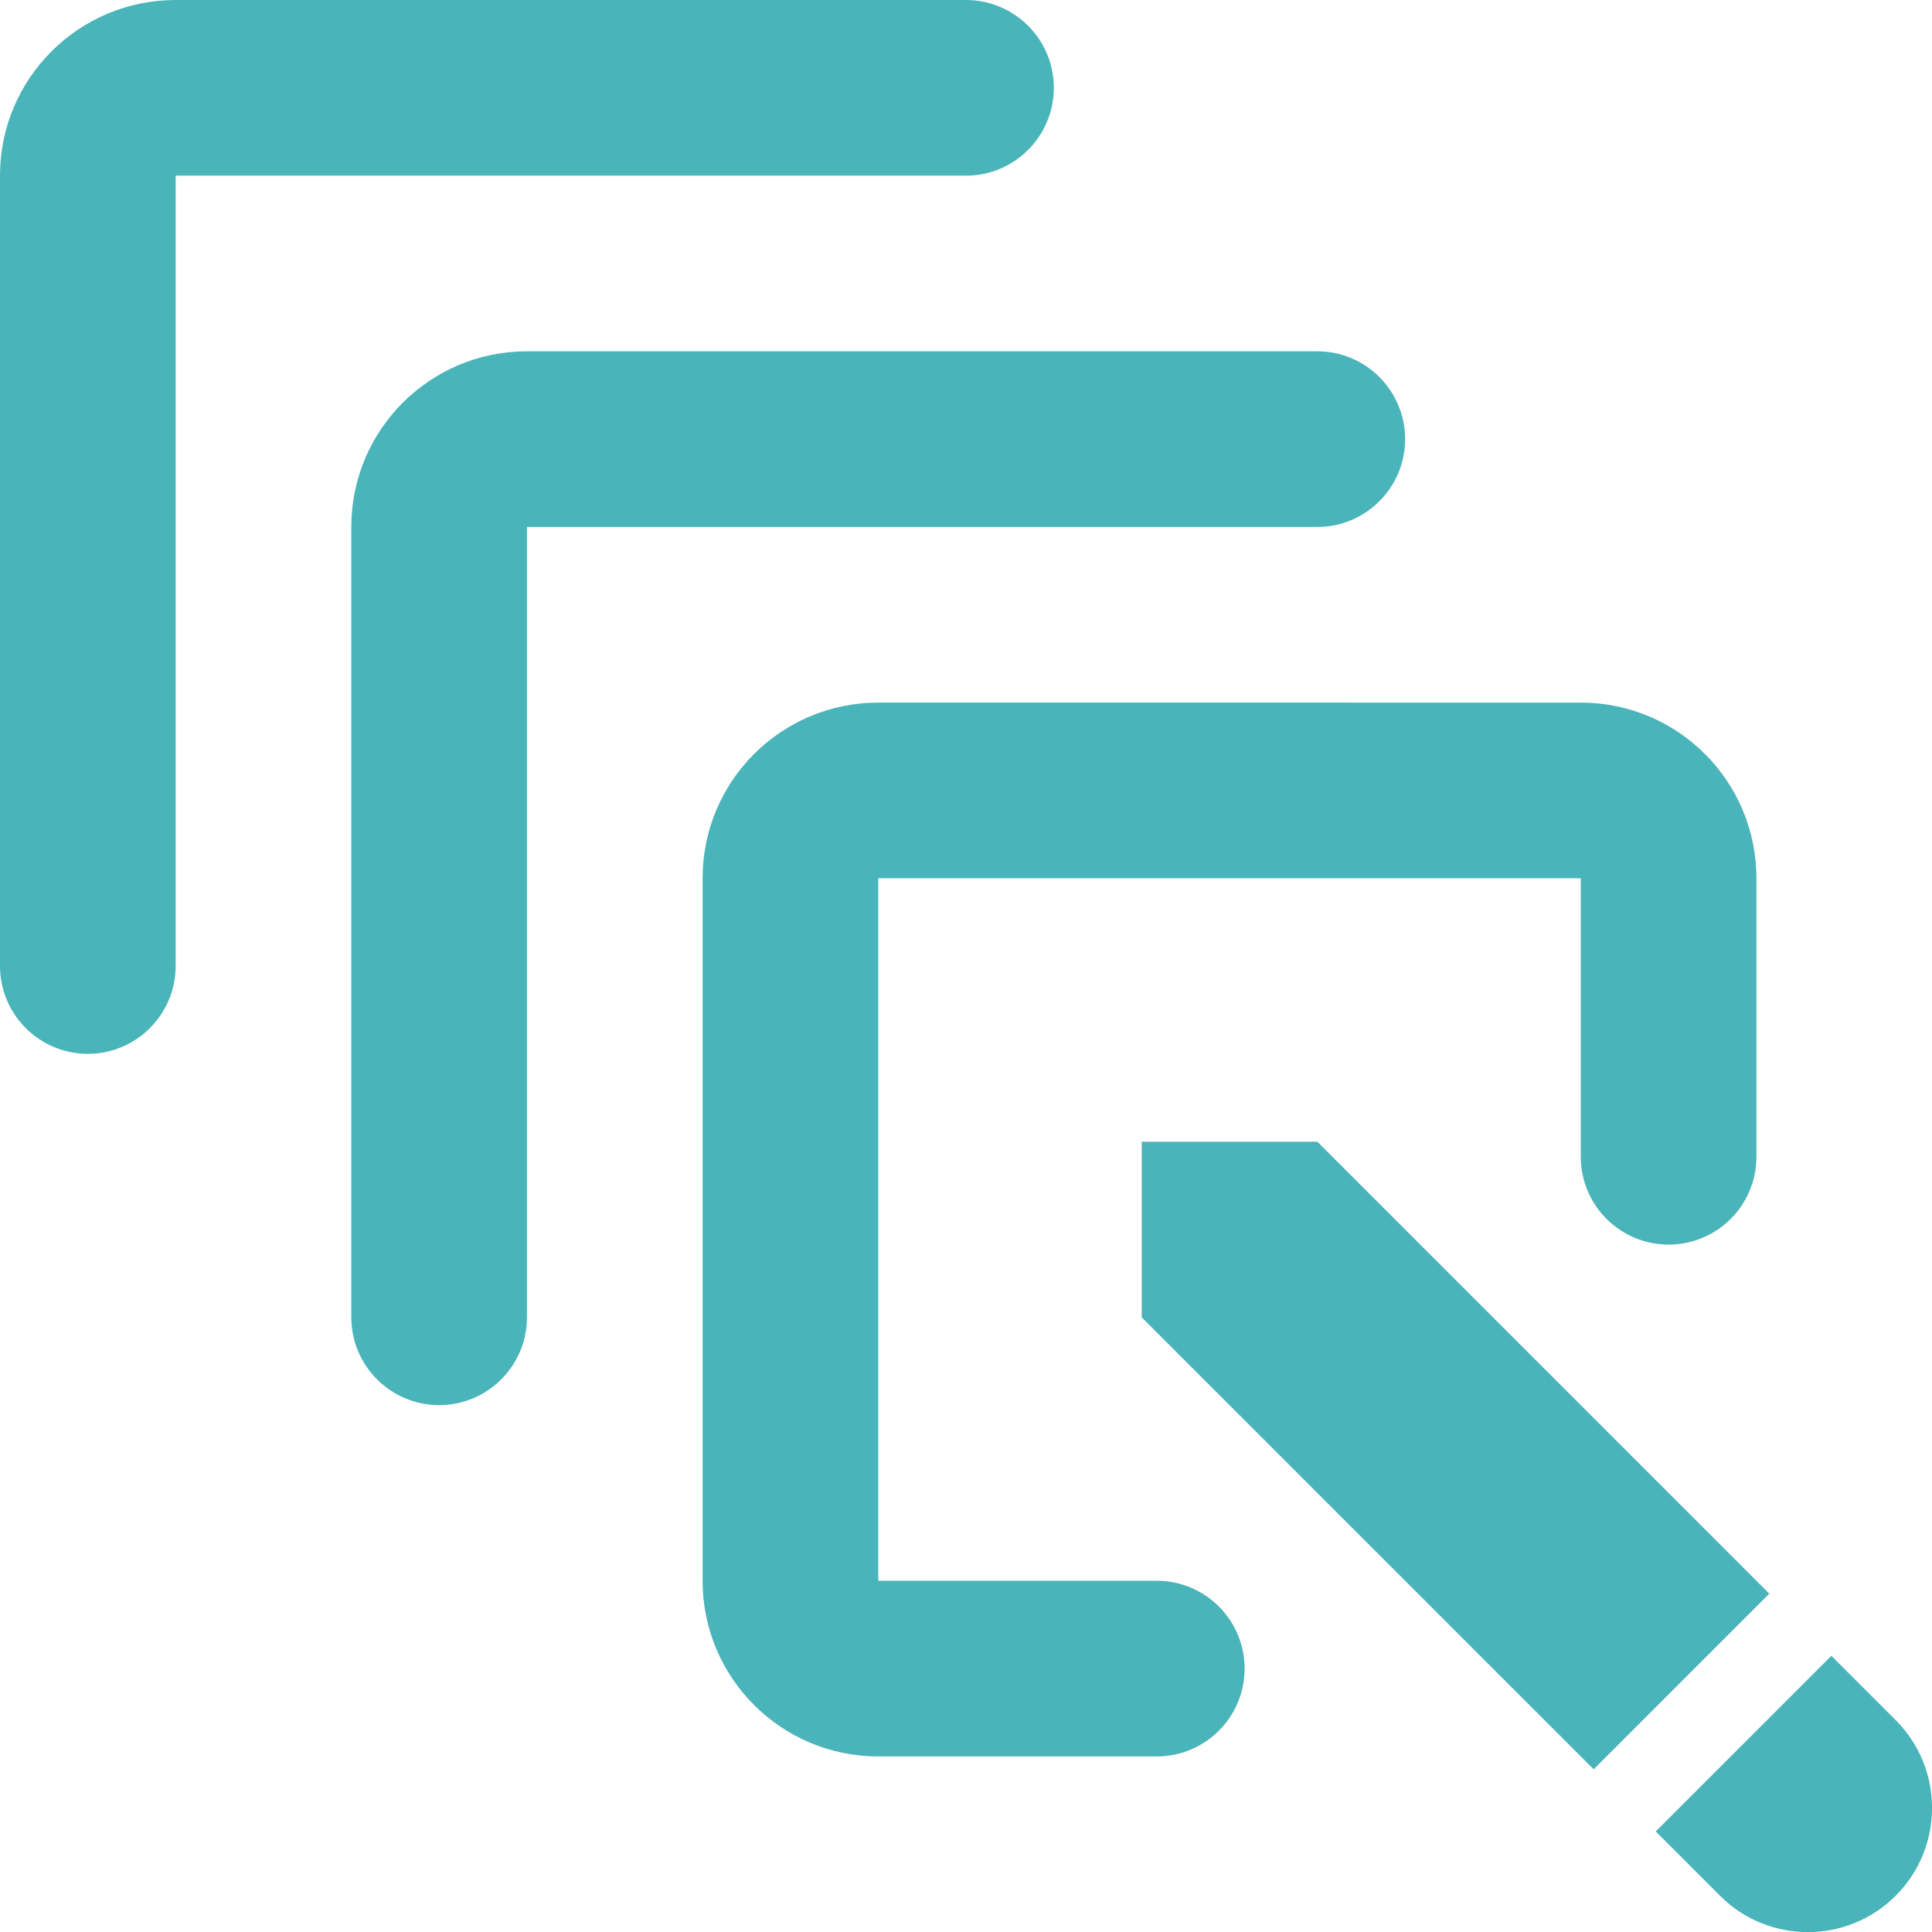 <svg height="24" viewBox="0 0 24 24" width="24" xmlns="http://www.w3.org/2000/svg"><path d="m14.182 12c-1.205 0-2.182.976-2.182 2.182v9.818c0 .602.489 1.091 1.091 1.091.602 0 1.091-.489 1.091-1.091v-9.818h9.818c.602 0 1.091-.489 1.091-1.091 0-.602-.489-1.091-1.091-1.091zm4.364 4.364c-1.205 0-2.182.976-2.182 2.182v9.818c0 .602.489 1.091 1.091 1.091.602 0 1.091-.489 1.091-1.091v-9.818h9.818c.602 0 1.091-.489 1.091-1.091 0-.602-.489-1.091-1.091-1.091zm4.364 4.364c-1.205 0-2.182.976-2.182 2.182v8.727c0 1.205.976 2.182 2.182 2.182h3.46c.602 0 1.091-.489 1.091-1.091 0-.602-.488-1.091-1.091-1.091h-3.46v-8.727h8.727v3.46c0 .602.489 1.091 1.091 1.091.602 0 1.091-.489 1.091-1.091v-3.46c0-1.205-.976-2.182-2.182-2.182zm3.273 5.455v2.182l5.614 5.614 2.182-2.182-5.614-5.614zm8.567 6.386-2.182 2.182.799.799c.602.602 1.58.602 2.182 0 .602-.602.602-1.58 0-2.182z" fill="#49b4b9" transform="translate(-12 -12)"/></svg>